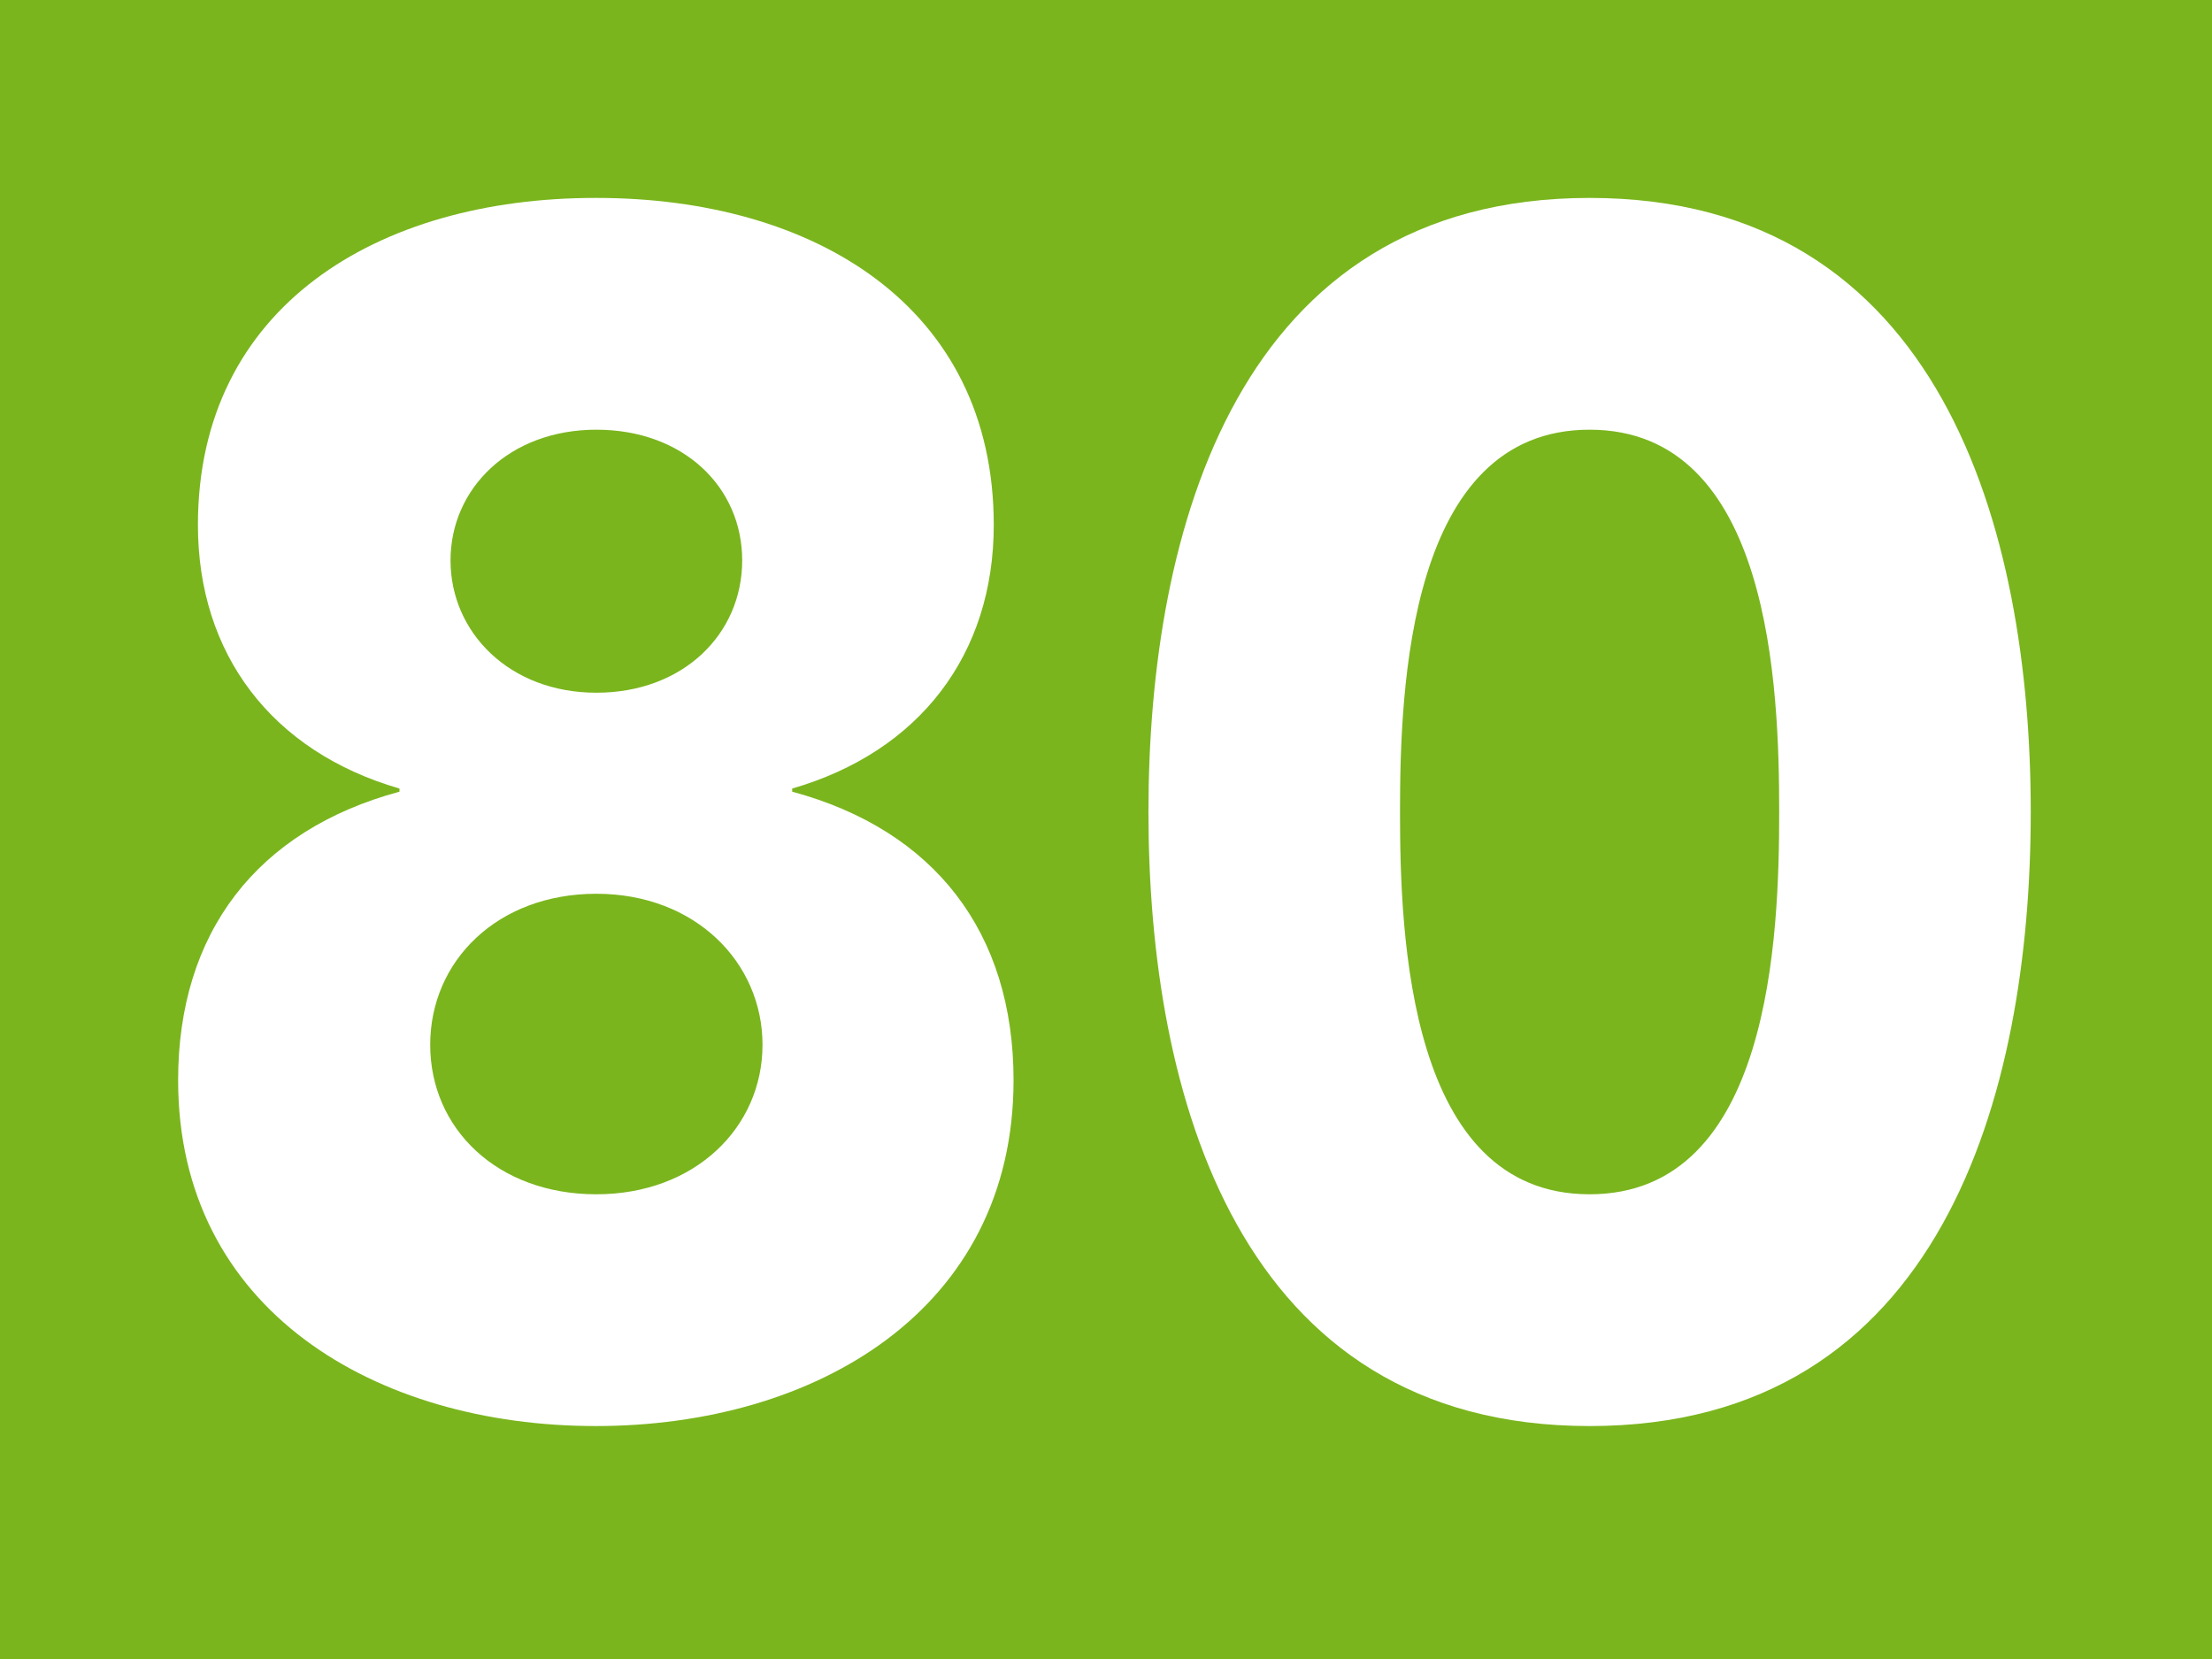<?xml version="1.0" encoding="UTF-8"?>
<svg id="Calque_1" data-name="Calque 1" xmlns="http://www.w3.org/2000/svg" viewBox="0 0 42.47 31.86">
  <defs>
    <style>
      .cls-1 {
        fill: #fff;
      }

      .cls-2 {
        fill: #7ab51d;
      }
    </style>
  </defs>
  <rect class="cls-2" x="0" width="42.47" height="31.86"/>
  <g>
    <path class="cls-1" d="m11.45,3.8c4.19,0,7.63,2.09,7.63,6.28,0,2.48-1.42,4.35-3.87,5.06v.06c2.74.74,4.25,2.71,4.25,5.54,0,4.41-3.8,6.64-8.02,6.64s-8.02-2.22-8.02-6.64c0-2.83,1.51-4.8,4.25-5.54v-.06c-2.45-.71-3.87-2.58-3.87-5.06,0-4.19,3.45-6.28,7.63-6.28Zm0,19.13c1.9,0,3.19-1.29,3.19-2.87s-1.29-2.9-3.19-2.9-3.19,1.29-3.19,2.9,1.29,2.87,3.19,2.87Zm0-9.63c1.67,0,2.8-1.13,2.8-2.54s-1.13-2.51-2.8-2.51-2.8,1.13-2.8,2.51,1.13,2.54,2.8,2.54Z"/>
    <path class="cls-1" d="m30.52,3.8c6.76,0,8.47,6.38,8.47,11.79s-1.71,11.79-8.47,11.79-8.47-6.38-8.47-11.79,1.71-11.79,8.47-11.79Zm0,19.13c3.48,0,3.64-4.96,3.64-7.34s-.16-7.34-3.64-7.34-3.64,4.96-3.64,7.34.16,7.34,3.64,7.34Z"/>
  </g>
</svg>